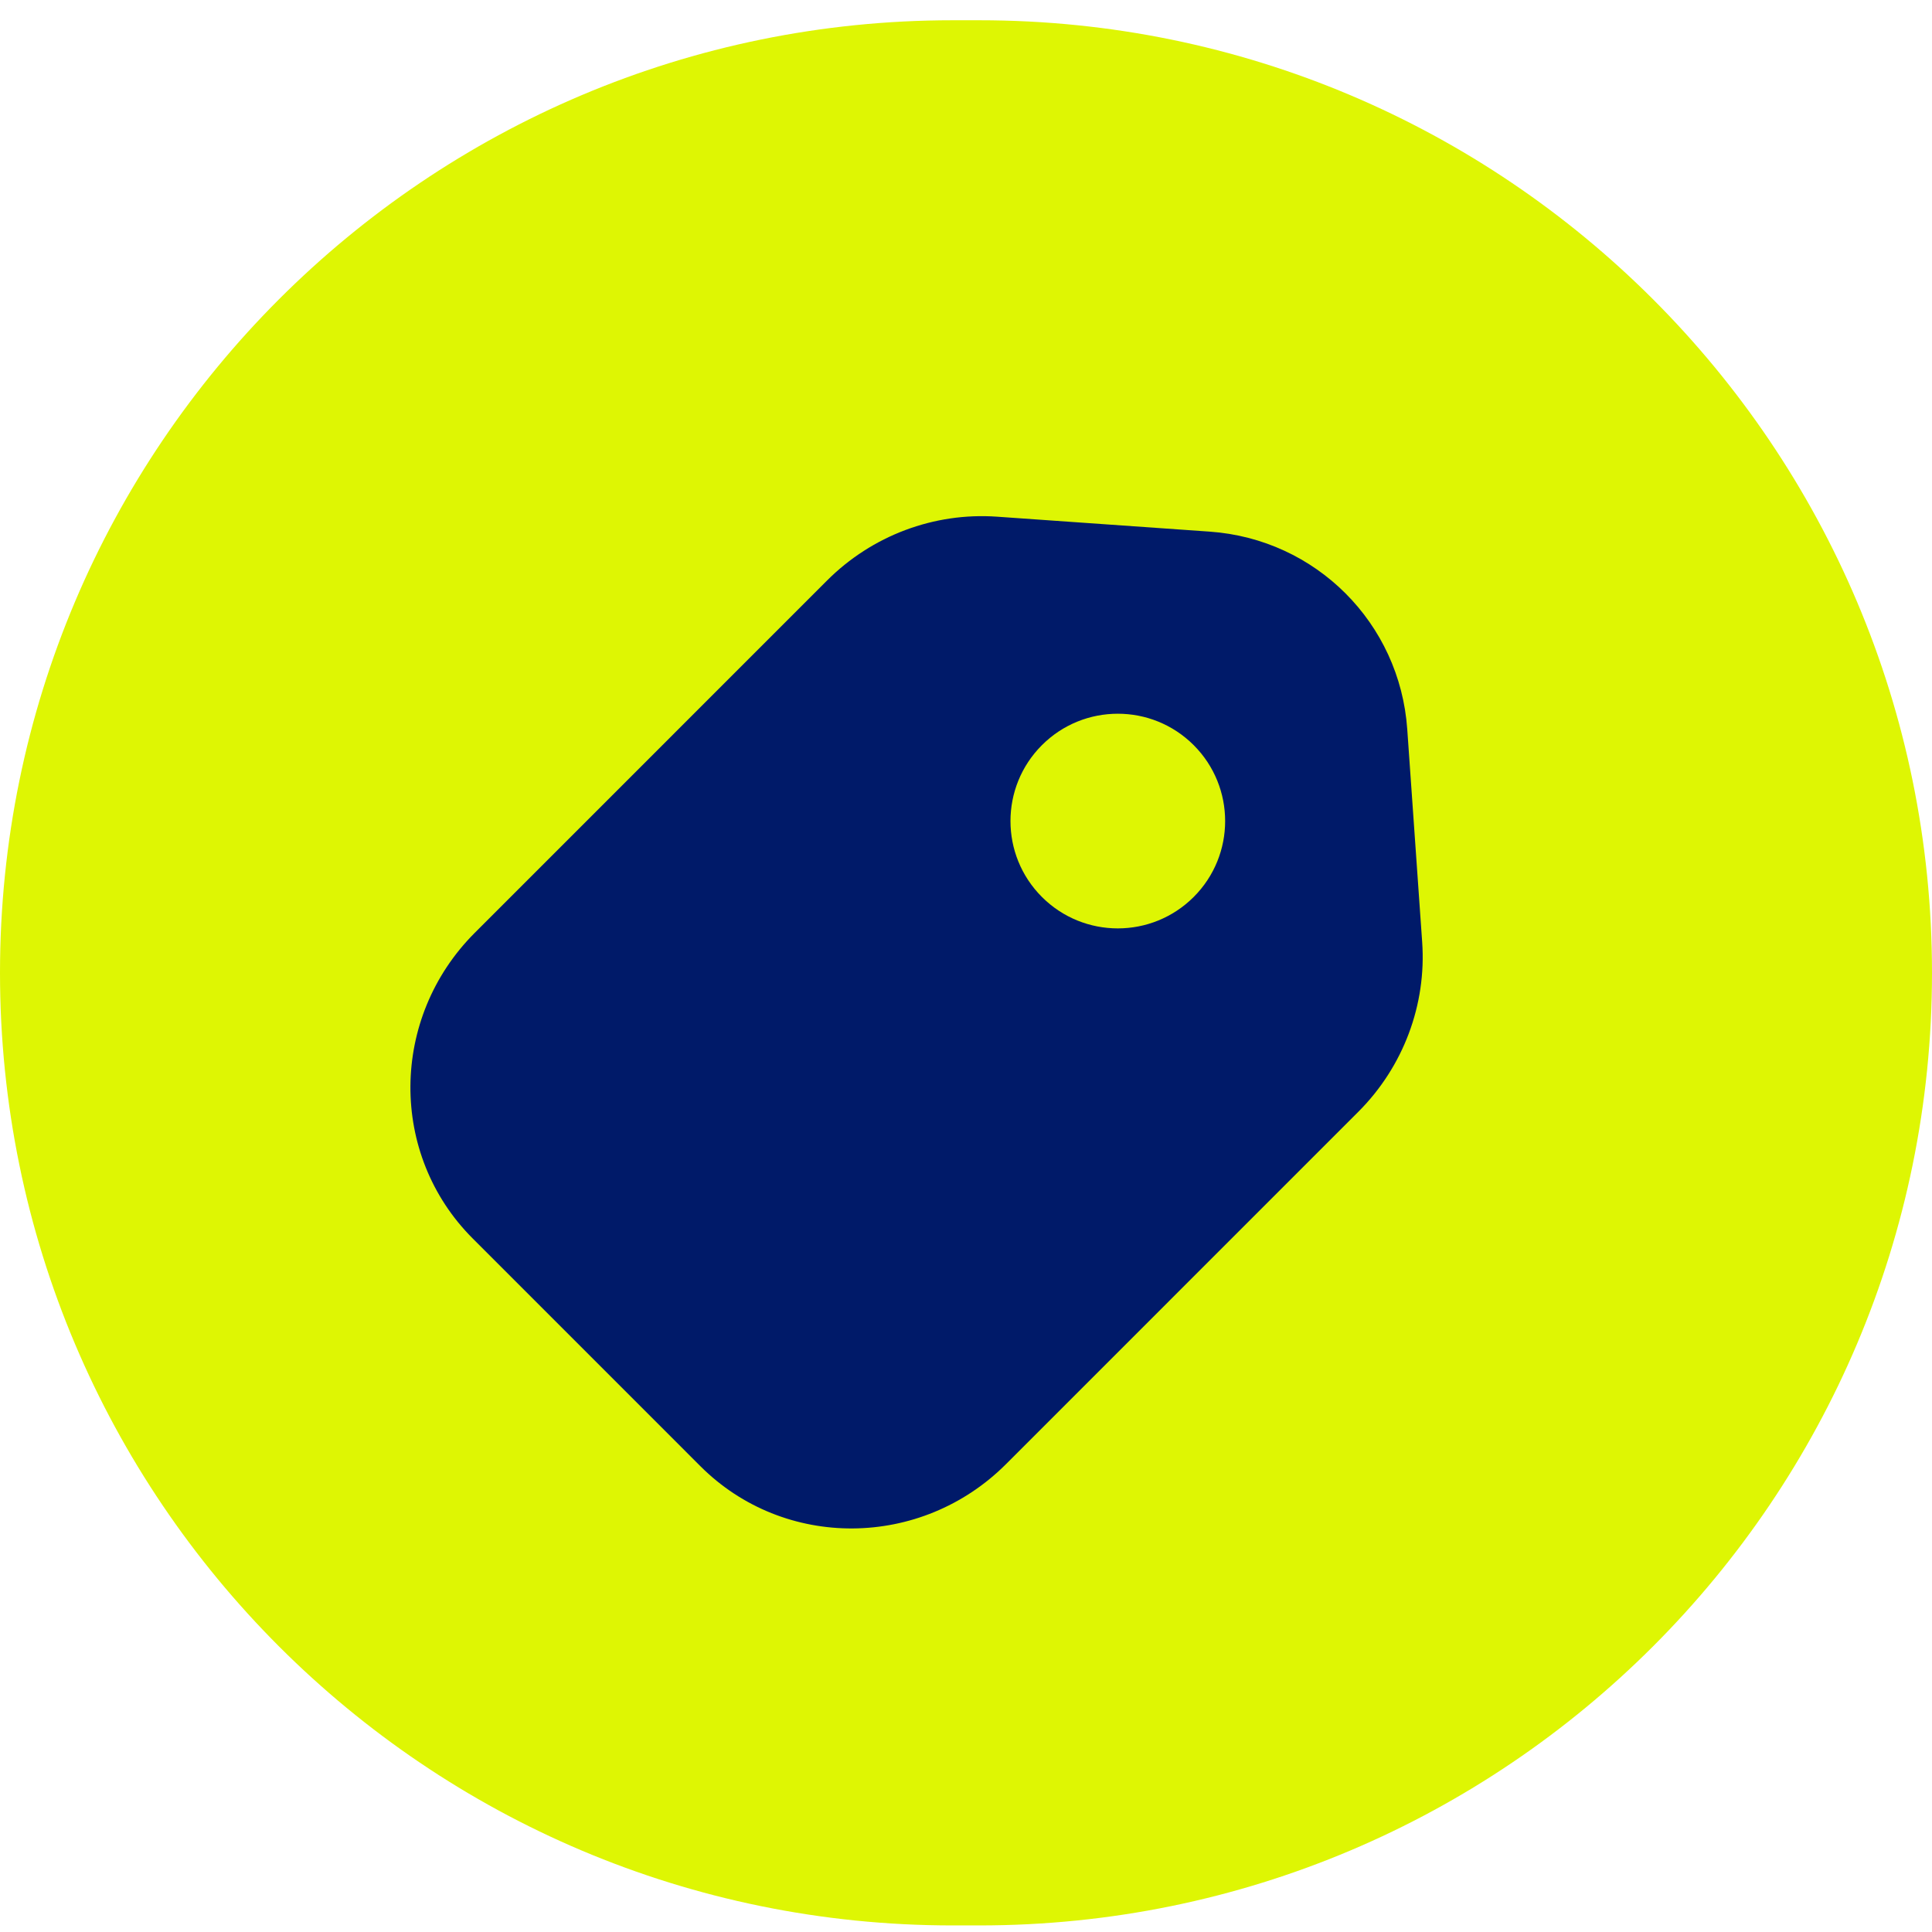 <svg xmlns="http://www.w3.org/2000/svg" fill="none" viewBox="0 0 72 72" height="72" width="72">
<path fill="#DEF603" d="M0 36.255C0 16.649 15.894 0.755 35.5 0.755H36.5C56.106 0.755 72 16.649 72 36.255C72 55.861 56.106 71.755 36.5 71.755H35.5C15.894 71.755 0 55.861 0 36.255Z"></path>
<path fill="#001A69" d="M37.152 19.255C34.809 19.091 32.497 19.959 30.823 21.633L17.693 34.764C14.526 37.931 14.492 43.03 17.616 46.154L26.101 54.64C29.225 57.764 34.325 57.73 37.492 54.563L50.622 41.432C52.296 39.758 53.165 37.446 53 35.103L52.444 27.175C52.166 23.216 49.04 20.09 45.081 19.812L37.152 19.255ZM38.829 33.427C40.391 34.989 42.924 34.989 44.486 33.427C46.048 31.865 46.048 29.332 44.486 27.77C42.924 26.208 40.391 26.208 38.829 27.77C37.267 29.332 37.267 31.865 38.829 33.427Z" clip-rule="evenodd" fill-rule="evenodd"></path>
</svg>
